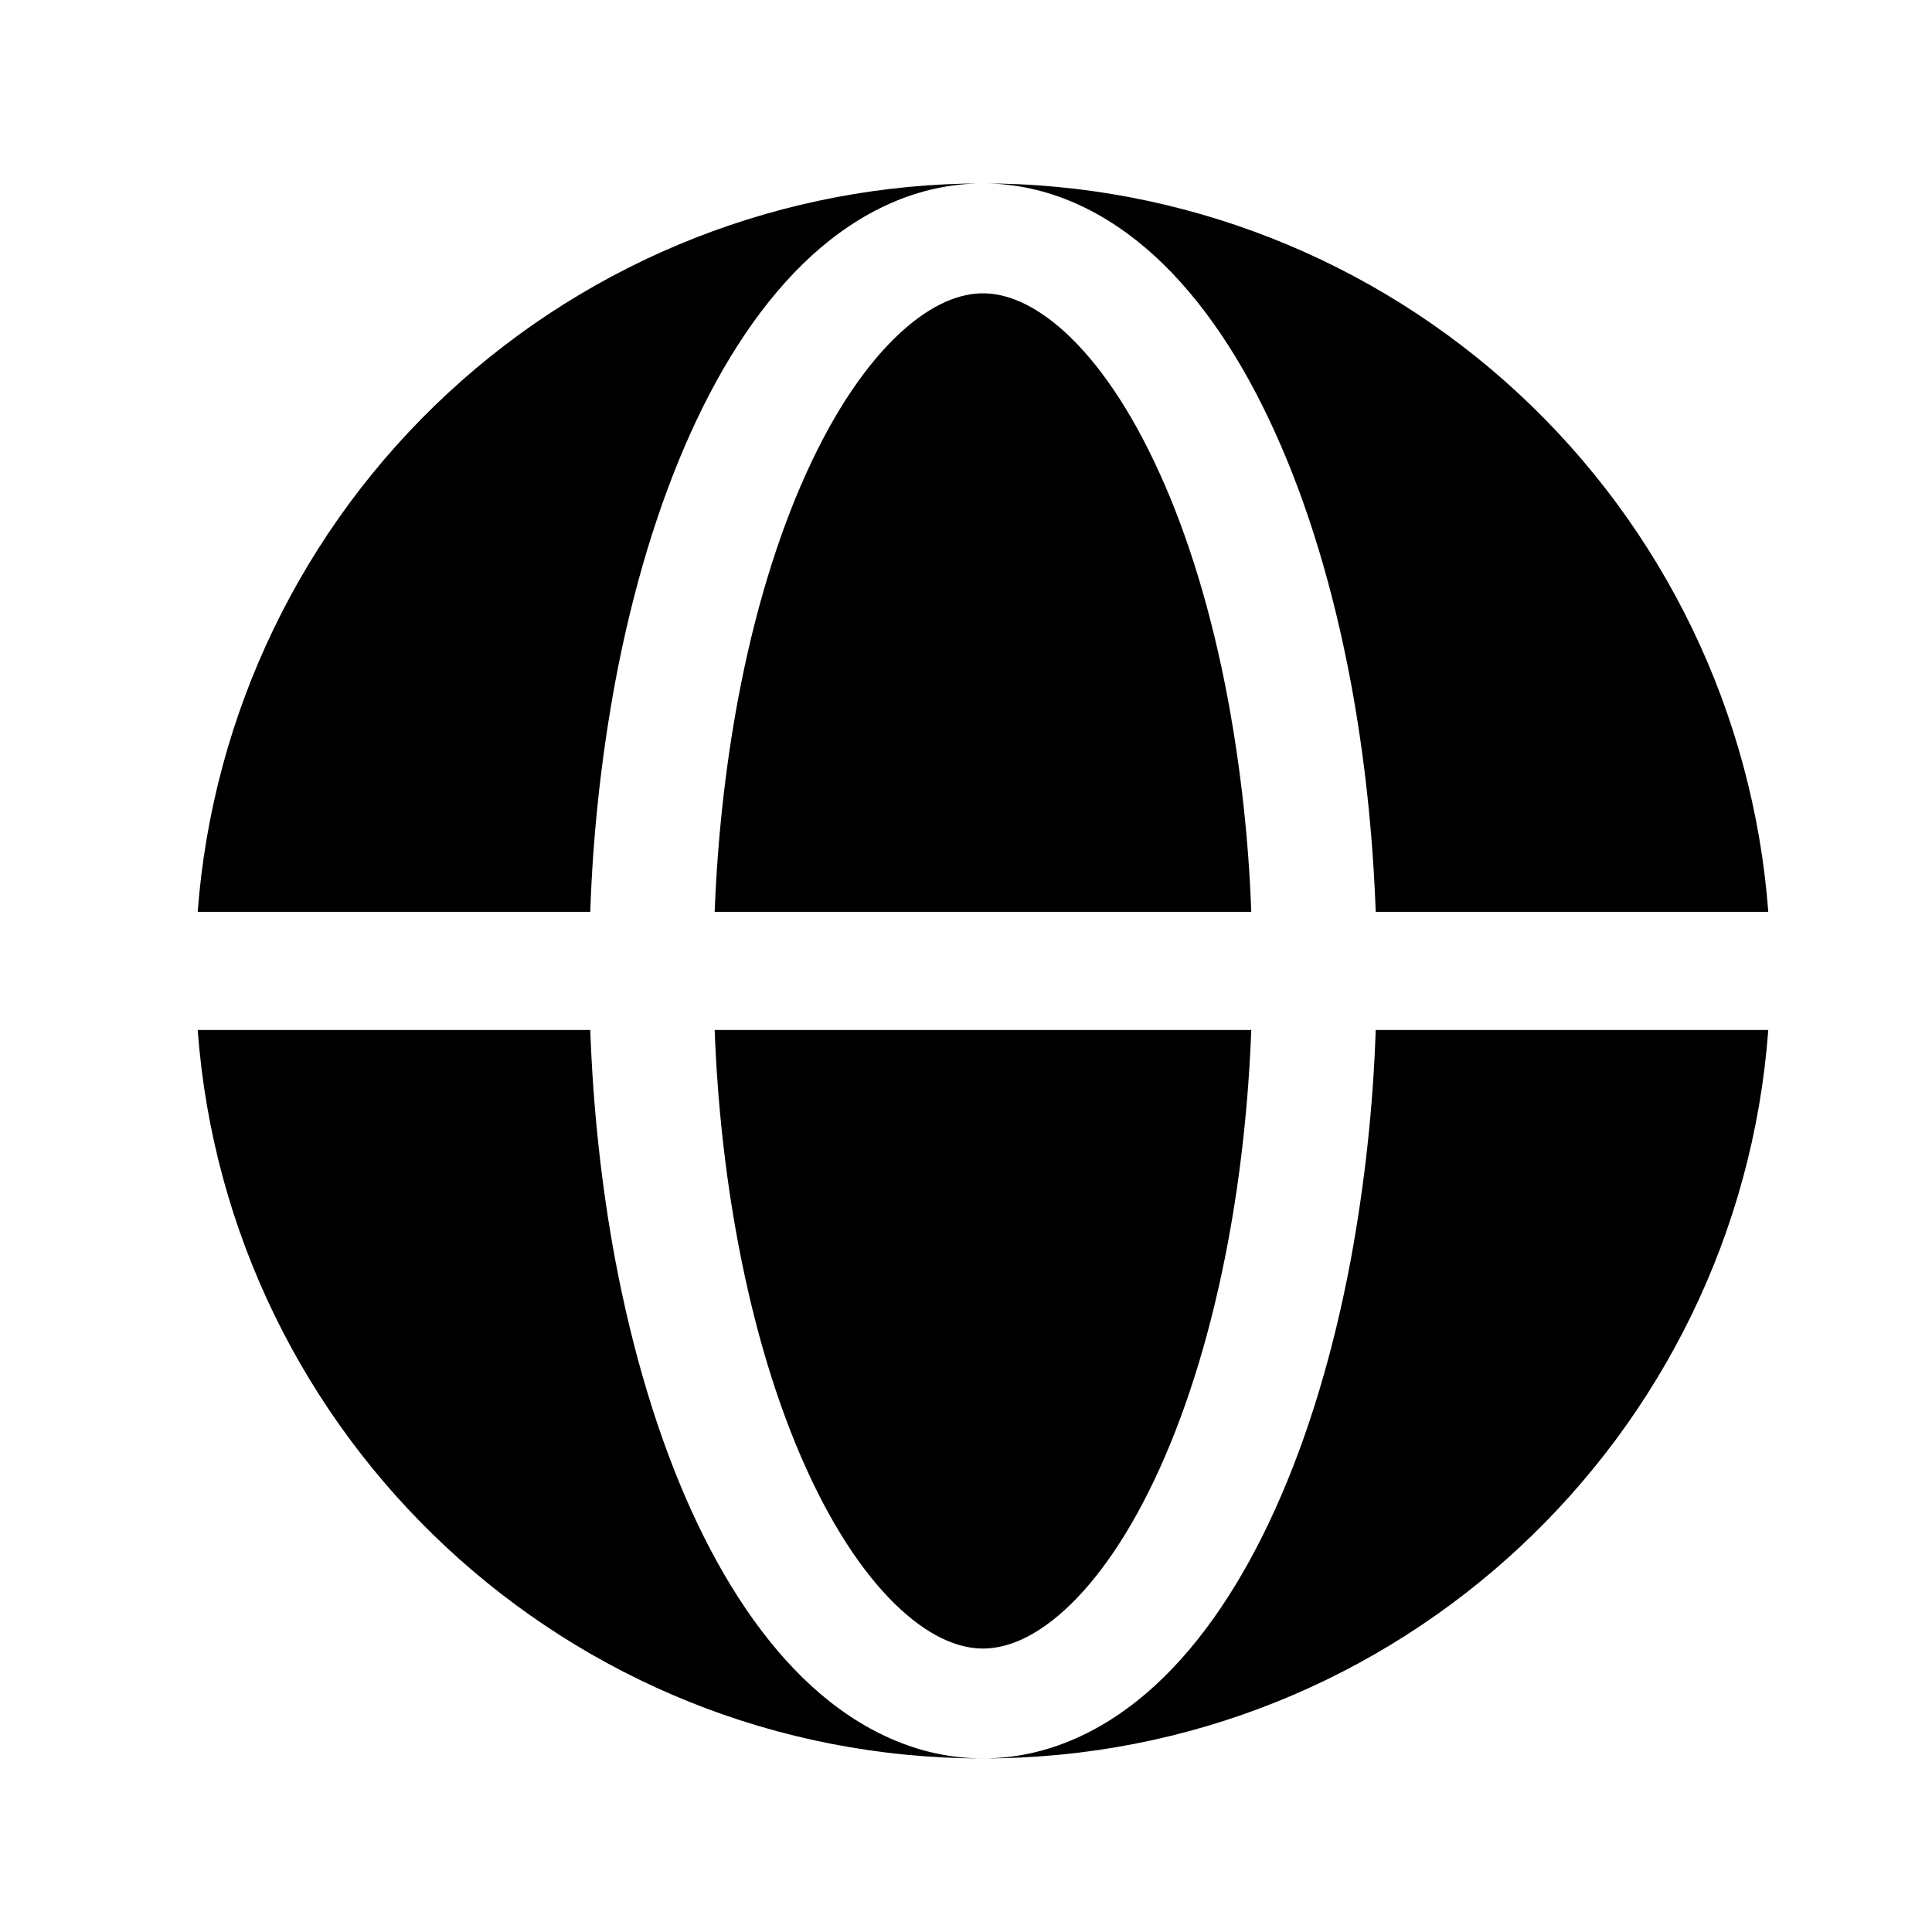 <svg width="46" height="46" viewBox="0 0 46 46" fill="none" xmlns="http://www.w3.org/2000/svg">
<g id="solar:global-bold-duotone">
<path id="Vector" fill-rule="evenodd" clip-rule="evenodd" d="M4.707 21.711C5.062 16.995 7.186 12.587 10.653 9.371C14.12 6.154 18.675 4.367 23.404 4.367C21.848 4.367 20.461 5.05 19.317 6.094C18.183 7.133 17.224 8.584 16.448 10.298C15.668 12.023 15.061 14.04 14.65 16.228C14.315 18.039 14.116 19.871 14.054 21.711H4.707ZM4.707 24.523H14.054C14.121 26.402 14.322 28.251 14.65 30.006C15.063 32.194 15.668 34.212 16.448 35.937C17.224 37.65 18.183 39.102 19.317 40.14C20.461 41.185 21.848 41.867 23.404 41.867C13.523 41.867 5.425 34.223 4.707 24.523Z" fill="black"/>
<path id="Vector_2" d="M23.404 4.367C24.962 4.367 26.348 5.05 27.492 6.094C28.626 7.133 29.586 8.584 30.36 10.298C31.142 12.023 31.748 14.04 32.159 16.228C32.487 17.983 32.687 19.832 32.755 21.711H42.102C41.748 16.995 39.624 12.587 36.156 9.37C32.689 6.154 28.134 4.367 23.404 4.367ZM32.159 30.006C31.748 32.194 31.142 34.212 30.36 35.937C29.586 37.65 28.626 39.102 27.492 40.14C26.348 41.185 24.962 41.867 23.404 41.867C33.285 41.867 41.384 34.223 42.102 24.523H32.755C32.693 26.363 32.493 28.196 32.159 30.006Z" fill="black"/>
<path id="Vector_3" d="M23.404 6.984C22.888 6.984 22.223 7.204 21.448 7.912C20.668 8.625 19.886 9.744 19.196 11.269C18.51 12.784 17.953 14.614 17.571 16.656C17.271 18.266 17.083 19.971 17.016 21.711H29.792C29.731 20.014 29.546 18.325 29.237 16.656C28.854 14.612 28.299 12.784 27.611 11.271C26.921 9.744 26.141 8.627 25.361 7.912C24.585 7.204 23.919 6.984 23.404 6.984ZM17.571 29.578C17.953 31.622 18.51 33.45 19.196 34.965C19.886 36.489 20.668 37.609 21.446 38.321C22.223 39.032 22.89 39.251 23.404 39.251C23.919 39.251 24.585 39.032 25.361 38.323C26.141 37.609 26.921 36.489 27.611 34.965C28.297 33.45 28.854 31.622 29.237 29.578C29.539 27.969 29.726 26.263 29.792 24.523H17.016C17.081 26.263 17.269 27.969 17.571 29.578Z" fill="black"/>
</g>
</svg>
